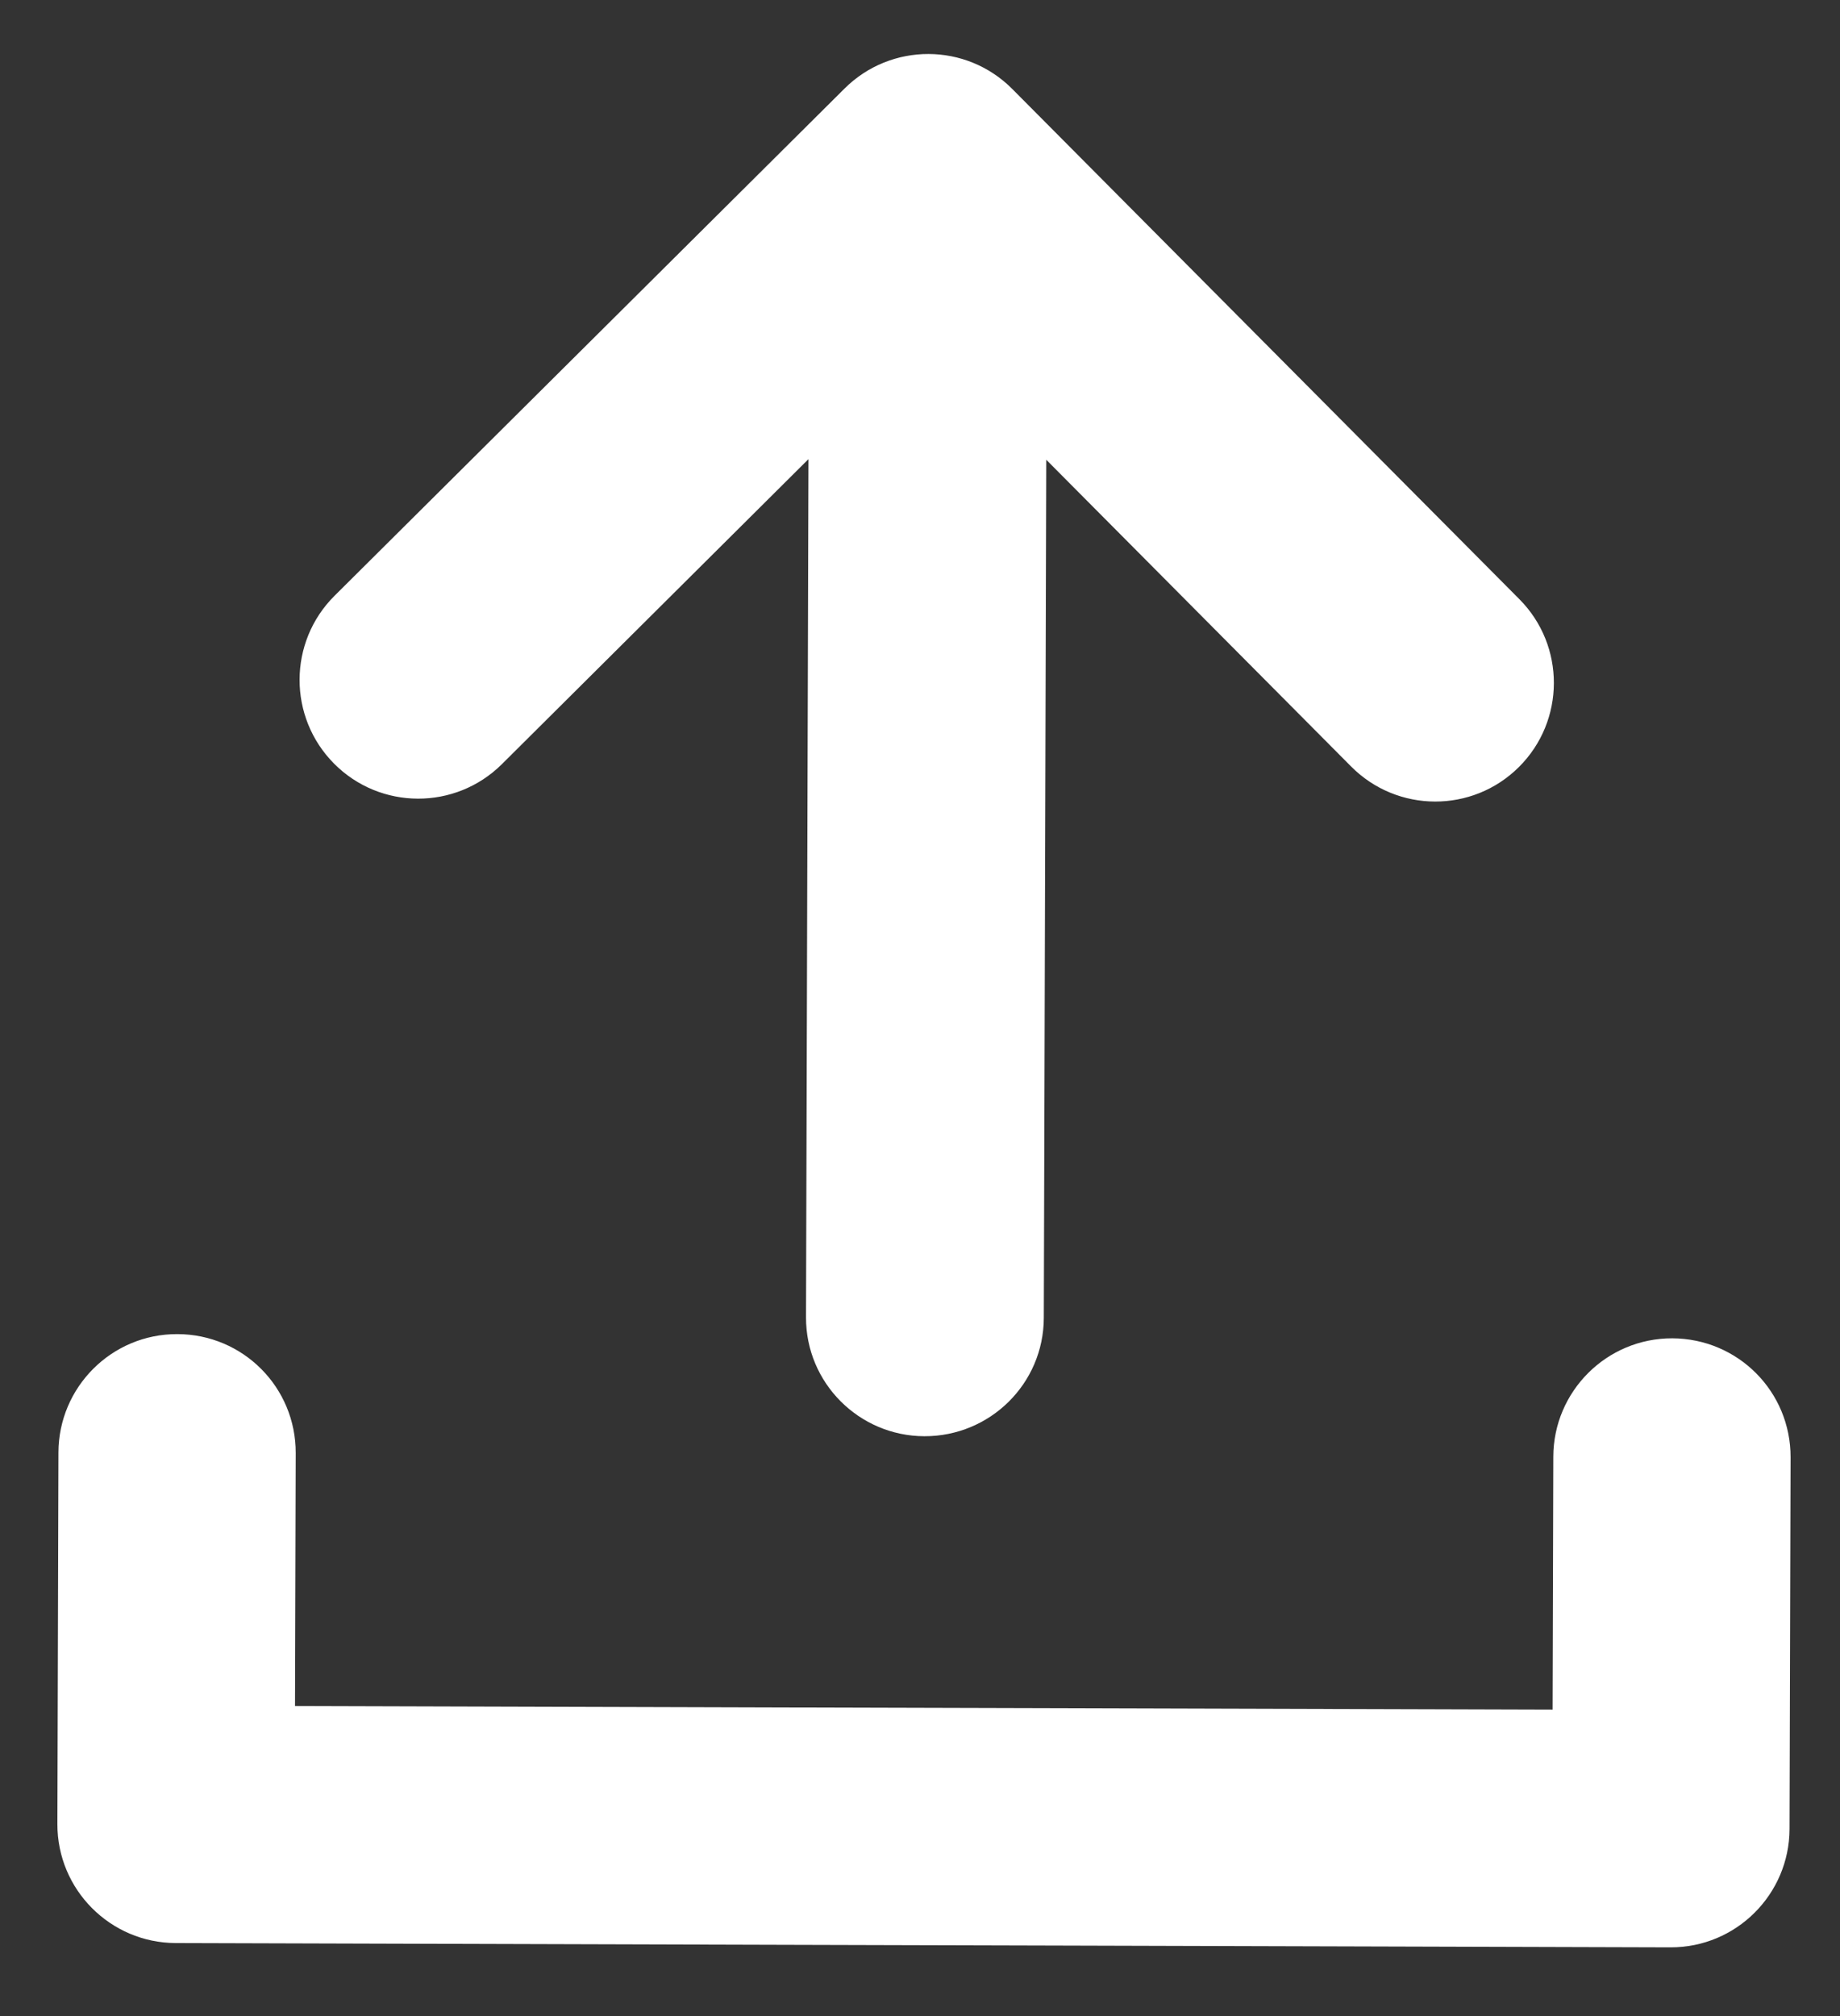 <svg width="21" height="23" viewBox="0 0 21 23" fill="none" xmlns="http://www.w3.org/2000/svg">
  <rect x="0" y="0" width="21" height="23" fill="#333333" stroke="none"/>
  <path d="M11.553 1.015C11.026 0.485 10.169 0.483 9.639 1.01L3.818 6.797C3.288 7.324 3.286 8.182 3.813 8.712C4.34 9.242 5.197 9.245 5.728 8.718L9.227 5.238L9.199 15.028C9.197 15.777 9.805 16.383 10.55 16.385C11.299 16.387 11.911 15.785 11.913 15.035L11.941 5.245L15.421 8.745C15.948 9.275 16.805 9.278 17.335 8.751C17.865 8.224 17.868 7.366 17.341 6.836L11.553 1.015Z" fill="white"/>
  <path d="M19.086 15.268C18.336 15.266 17.73 15.874 17.728 16.618L17.72 19.504L16.366 19.5L12.191 19.488L8.895 19.479L4.753 19.467L3.367 19.463L3.375 16.577C3.377 15.828 2.775 15.222 2.025 15.22C1.275 15.217 0.669 15.825 0.667 16.57L0.655 20.809C0.653 21.559 1.261 22.165 2.005 22.167L4.745 22.175L8.888 22.187L12.183 22.196L16.358 22.208L19.066 22.216C19.816 22.218 20.422 21.61 20.424 20.866L20.436 16.626C20.438 15.876 19.836 15.271 19.086 15.268Z" fill="white"/>
</svg>
